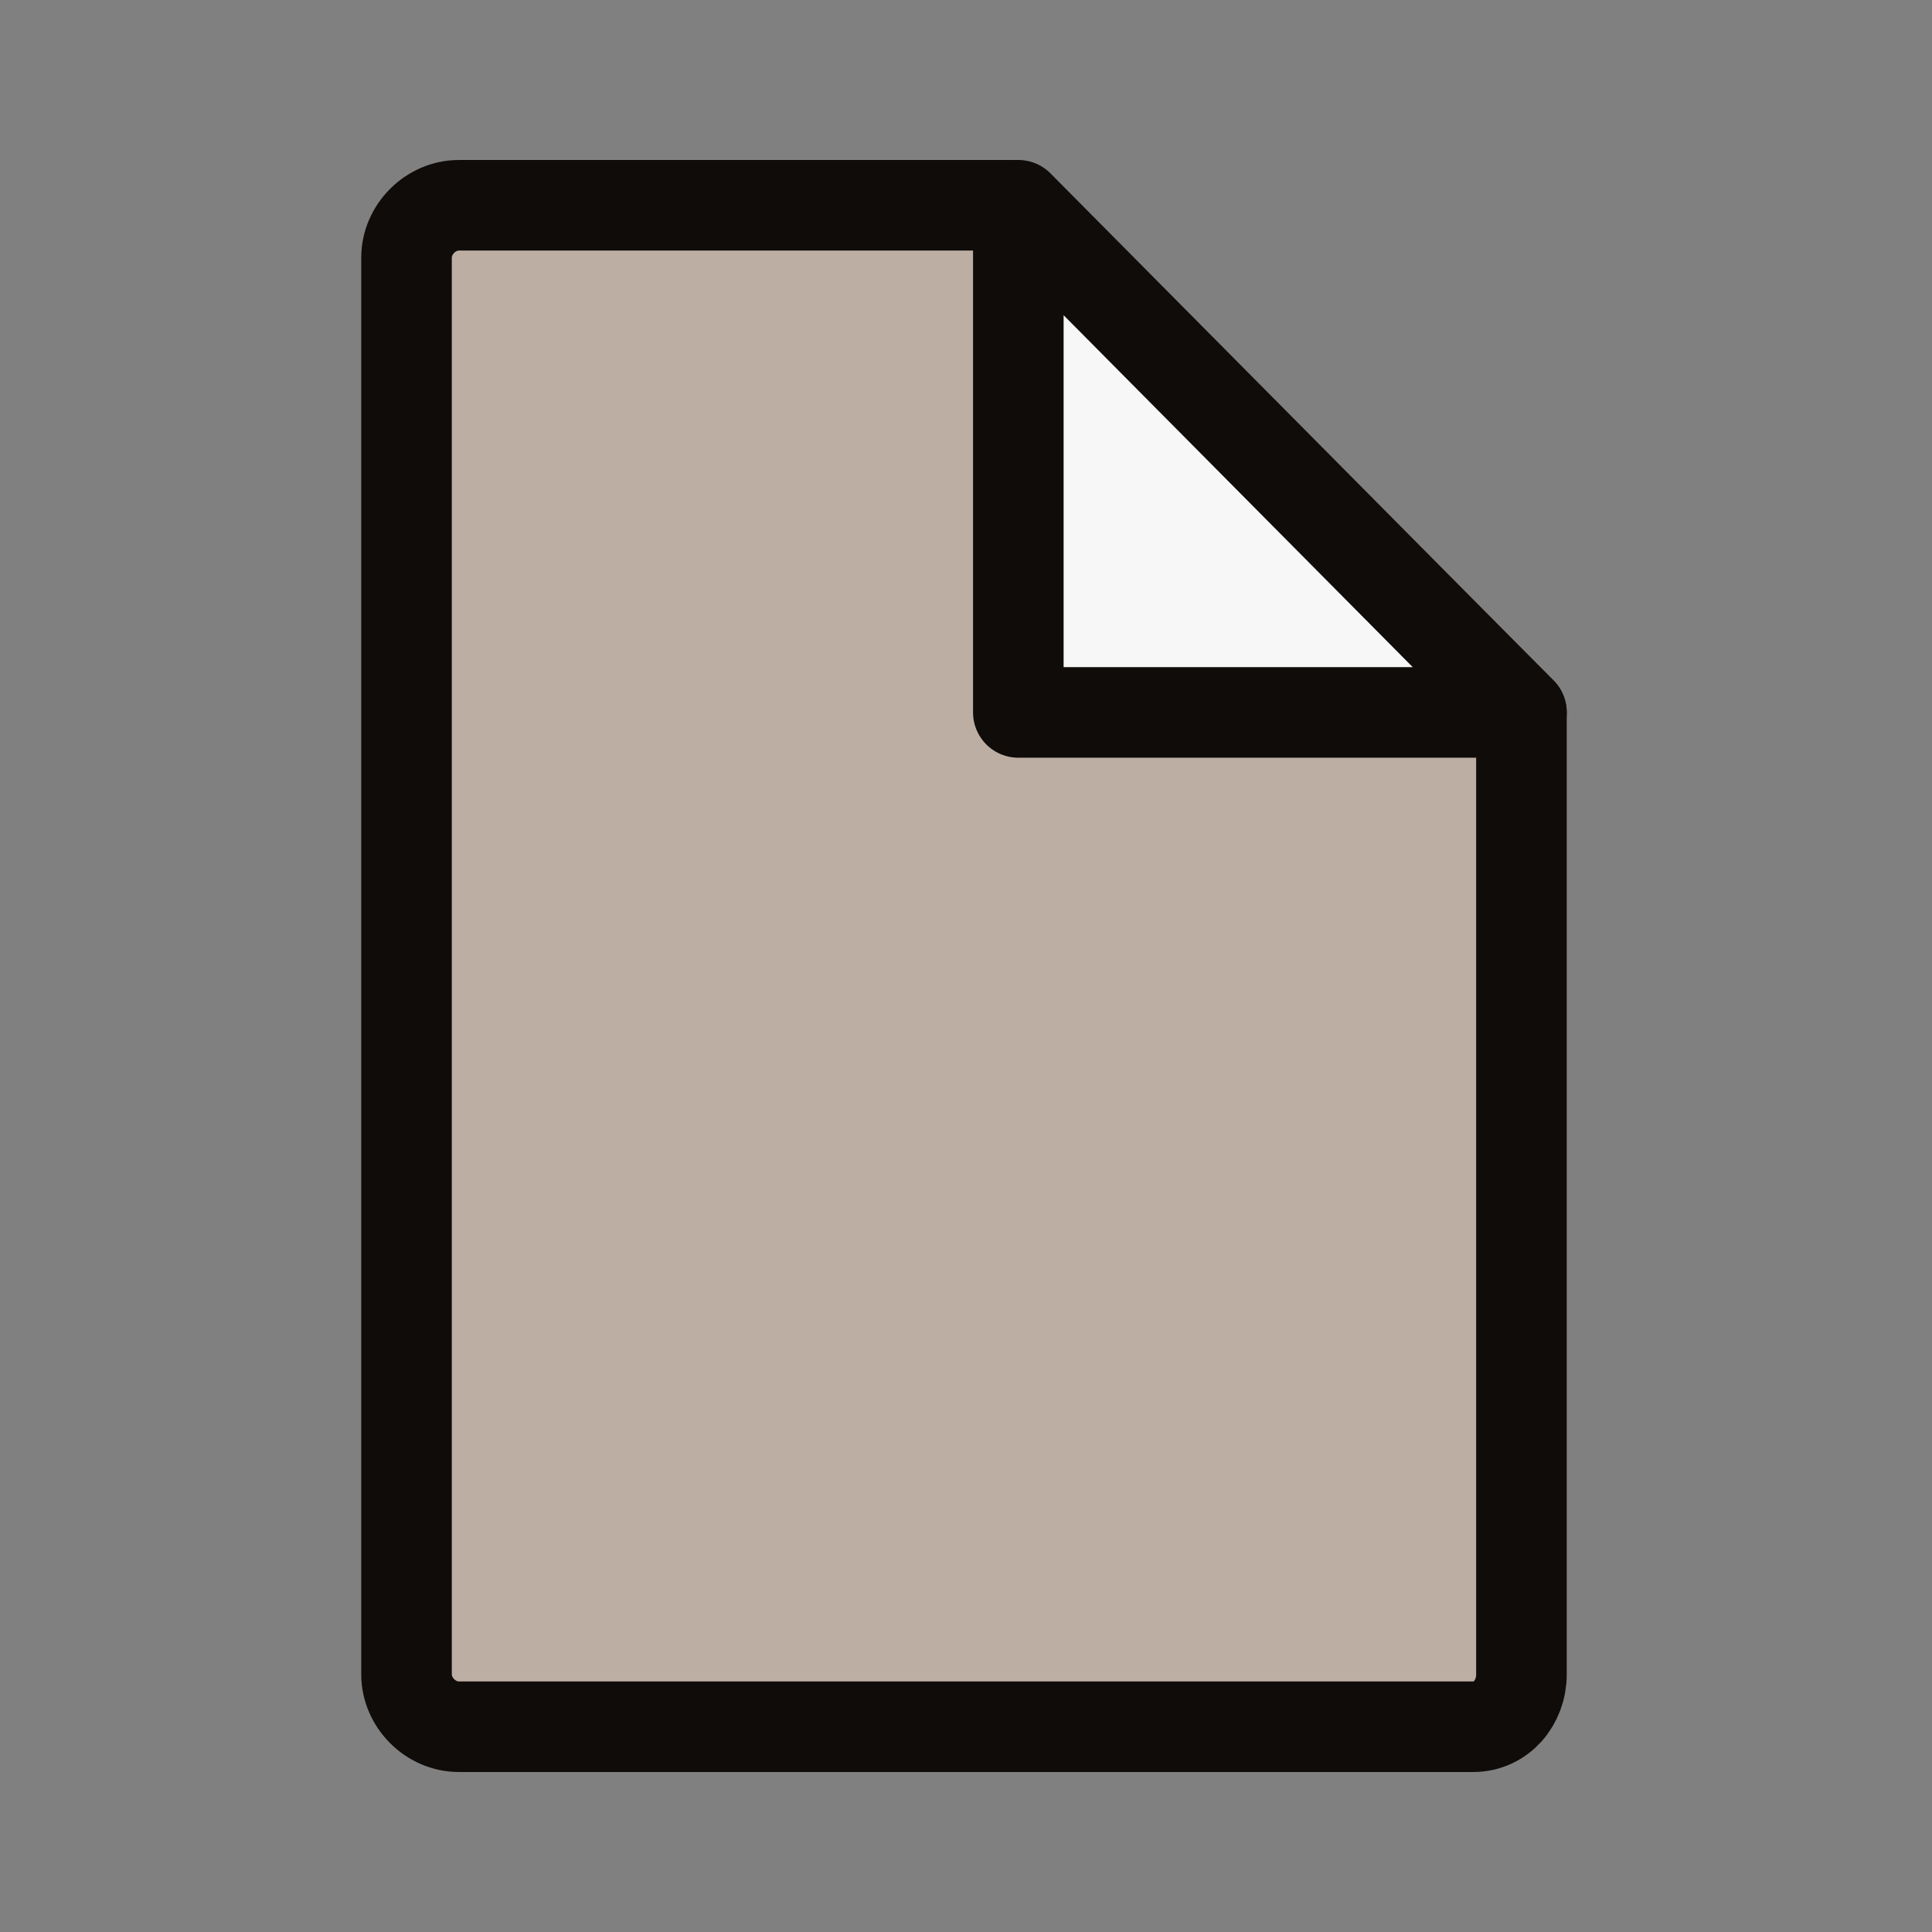 <?xml version="1.0" encoding="utf-8"?>
<!-- Generator: Adobe Illustrator 26.5.3, SVG Export Plug-In . SVG Version: 6.00 Build 0)  -->
<svg version="1.1" xmlns="http://www.w3.org/2000/svg" xmlns:xlink="http://www.w3.org/1999/xlink" x="0px" y="0px"
	 viewBox="0 0 48 48" enable-background="new 0 0 48 48" xml:space="preserve">
<rect x="0" y="0" width="48" height="48" fill="#808080" stroke="none"/>
<g id="Layer_2" display="none">
</g>
<g id="Feature_Icons">
</g>
<g id="Feature_Labels">
</g>
<g id="Go_Icons">
	<g>
		<path fill="#BDAEA3" d="M25.3,17.7V5.1H11.4c-0.7,0-1.3,0.6-1.3,1.3v35.2c0,0.7,0.6,1.3,1.3,1.3h25.2c0.7,0,1.3-0.6,1.3-1.3V17.7
			H25.3z"/>
		<path fill="none" stroke="#0F0C0A" stroke-width="2.25" stroke-linejoin="round" stroke-miterlimit="10" d="M36.6,42.9H11.4
			c-0.7,0-1.3-0.6-1.3-1.3V6.4c0-0.7,0.6-1.3,1.3-1.3h13.8l12.6,12.6v23.9C37.8,42.3,37.3,42.9,36.6,42.9z"/>
		<polygon fill="#F7F7F7" stroke="#0F0C0A" stroke-width="2.25" stroke-linejoin="round" stroke-miterlimit="10" points="25.3,17.7 
			37.8,17.7 25.3,5.1 		"/>
	</g>
</g>
<g id="Go_Labels">
</g>
</svg>
